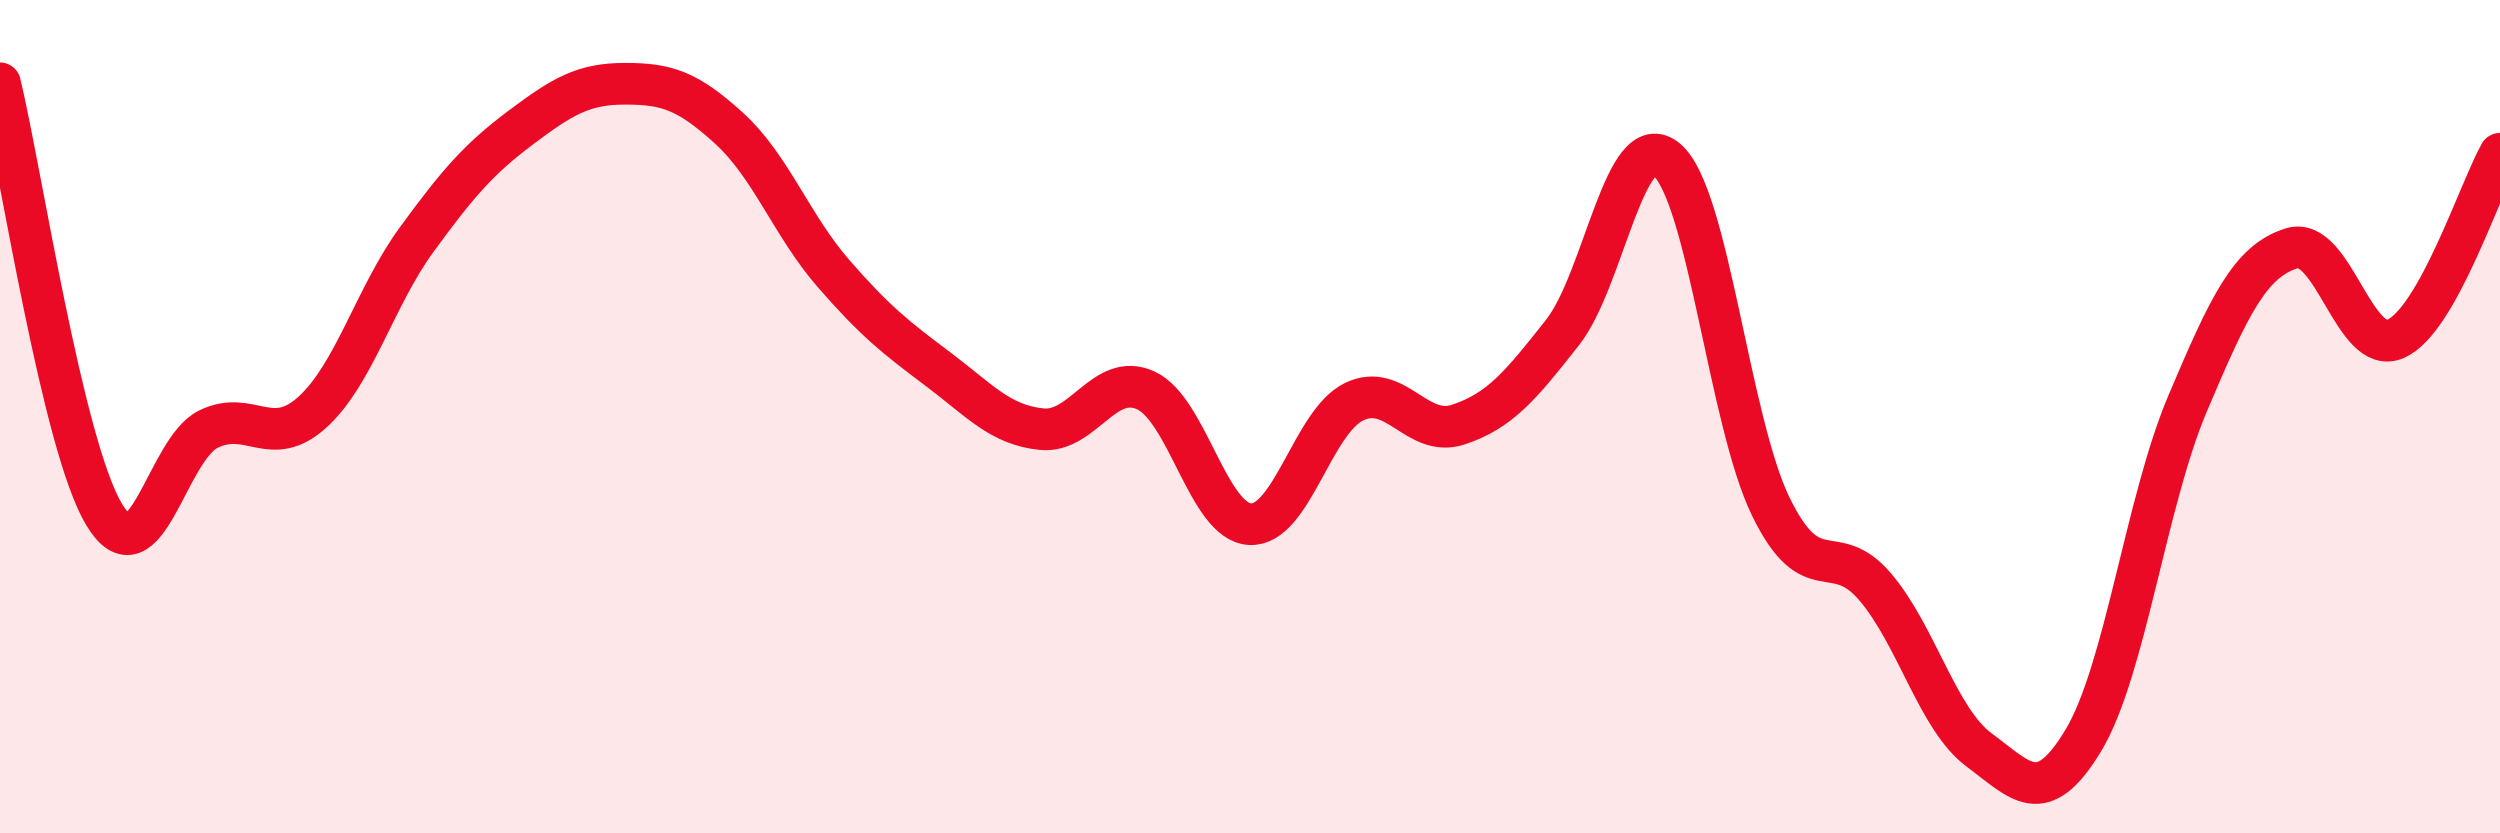 
    <svg width="60" height="20" viewBox="0 0 60 20" xmlns="http://www.w3.org/2000/svg">
      <path
        d="M 0,2 C 0.5,4.07 1.5,10.69 2.5,12.35 C 3.5,14.01 4,10.79 5,10.3 C 6,9.81 6.5,10.8 7.5,9.89 C 8.5,8.98 9,7.12 10,5.75 C 11,4.38 11.5,3.81 12.5,3.06 C 13.5,2.31 14,2.01 15,2.01 C 16,2.01 16.5,2.17 17.5,3.08 C 18.5,3.99 19,5.41 20,6.56 C 21,7.71 21.5,8.1 22.5,8.85 C 23.5,9.6 24,10.2 25,10.3 C 26,10.4 26.5,8.91 27.5,9.37 C 28.5,9.83 29,12.53 30,12.58 C 31,12.63 31.5,10.12 32.5,9.64 C 33.5,9.16 34,10.52 35,10.19 C 36,9.86 36.5,9.25 37.5,7.98 C 38.5,6.71 39,2.99 40,3.83 C 41,4.67 41.5,10.11 42.5,12.16 C 43.5,14.21 44,12.91 45,14.08 C 46,15.25 46.5,17.26 47.5,18 C 48.5,18.74 49,19.43 50,17.77 C 51,16.11 51.5,12.05 52.5,9.69 C 53.5,7.33 54,6.27 55,5.96 C 56,5.65 56.5,8.58 57.5,8.13 C 58.5,7.68 59.5,4.58 60,3.69L60 20L0 20Z"
        fill="#EB0A25"
        opacity="0.1"
        stroke-linecap="round"
        stroke-linejoin="round"
      />
      <path
        d="M 0,2 C 0.5,4.07 1.5,10.69 2.5,12.35 C 3.5,14.01 4,10.79 5,10.3 C 6,9.81 6.5,10.8 7.5,9.89 C 8.5,8.98 9,7.12 10,5.75 C 11,4.38 11.5,3.81 12.5,3.06 C 13.5,2.31 14,2.01 15,2.01 C 16,2.01 16.5,2.17 17.5,3.08 C 18.5,3.99 19,5.41 20,6.56 C 21,7.71 21.5,8.1 22.5,8.85 C 23.5,9.6 24,10.2 25,10.3 C 26,10.4 26.5,8.91 27.5,9.37 C 28.5,9.83 29,12.53 30,12.58 C 31,12.63 31.5,10.12 32.5,9.64 C 33.5,9.16 34,10.52 35,10.19 C 36,9.86 36.5,9.25 37.5,7.98 C 38.5,6.71 39,2.99 40,3.83 C 41,4.67 41.5,10.11 42.5,12.16 C 43.5,14.21 44,12.91 45,14.08 C 46,15.25 46.5,17.26 47.5,18 C 48.5,18.74 49,19.43 50,17.77 C 51,16.11 51.5,12.05 52.5,9.69 C 53.5,7.33 54,6.27 55,5.96 C 56,5.65 56.5,8.58 57.5,8.13 C 58.5,7.68 59.5,4.58 60,3.69"
        stroke="#EB0A25"
        stroke-width="1"
        fill="none"
        stroke-linecap="round"
        stroke-linejoin="round"
      />
    </svg>
  